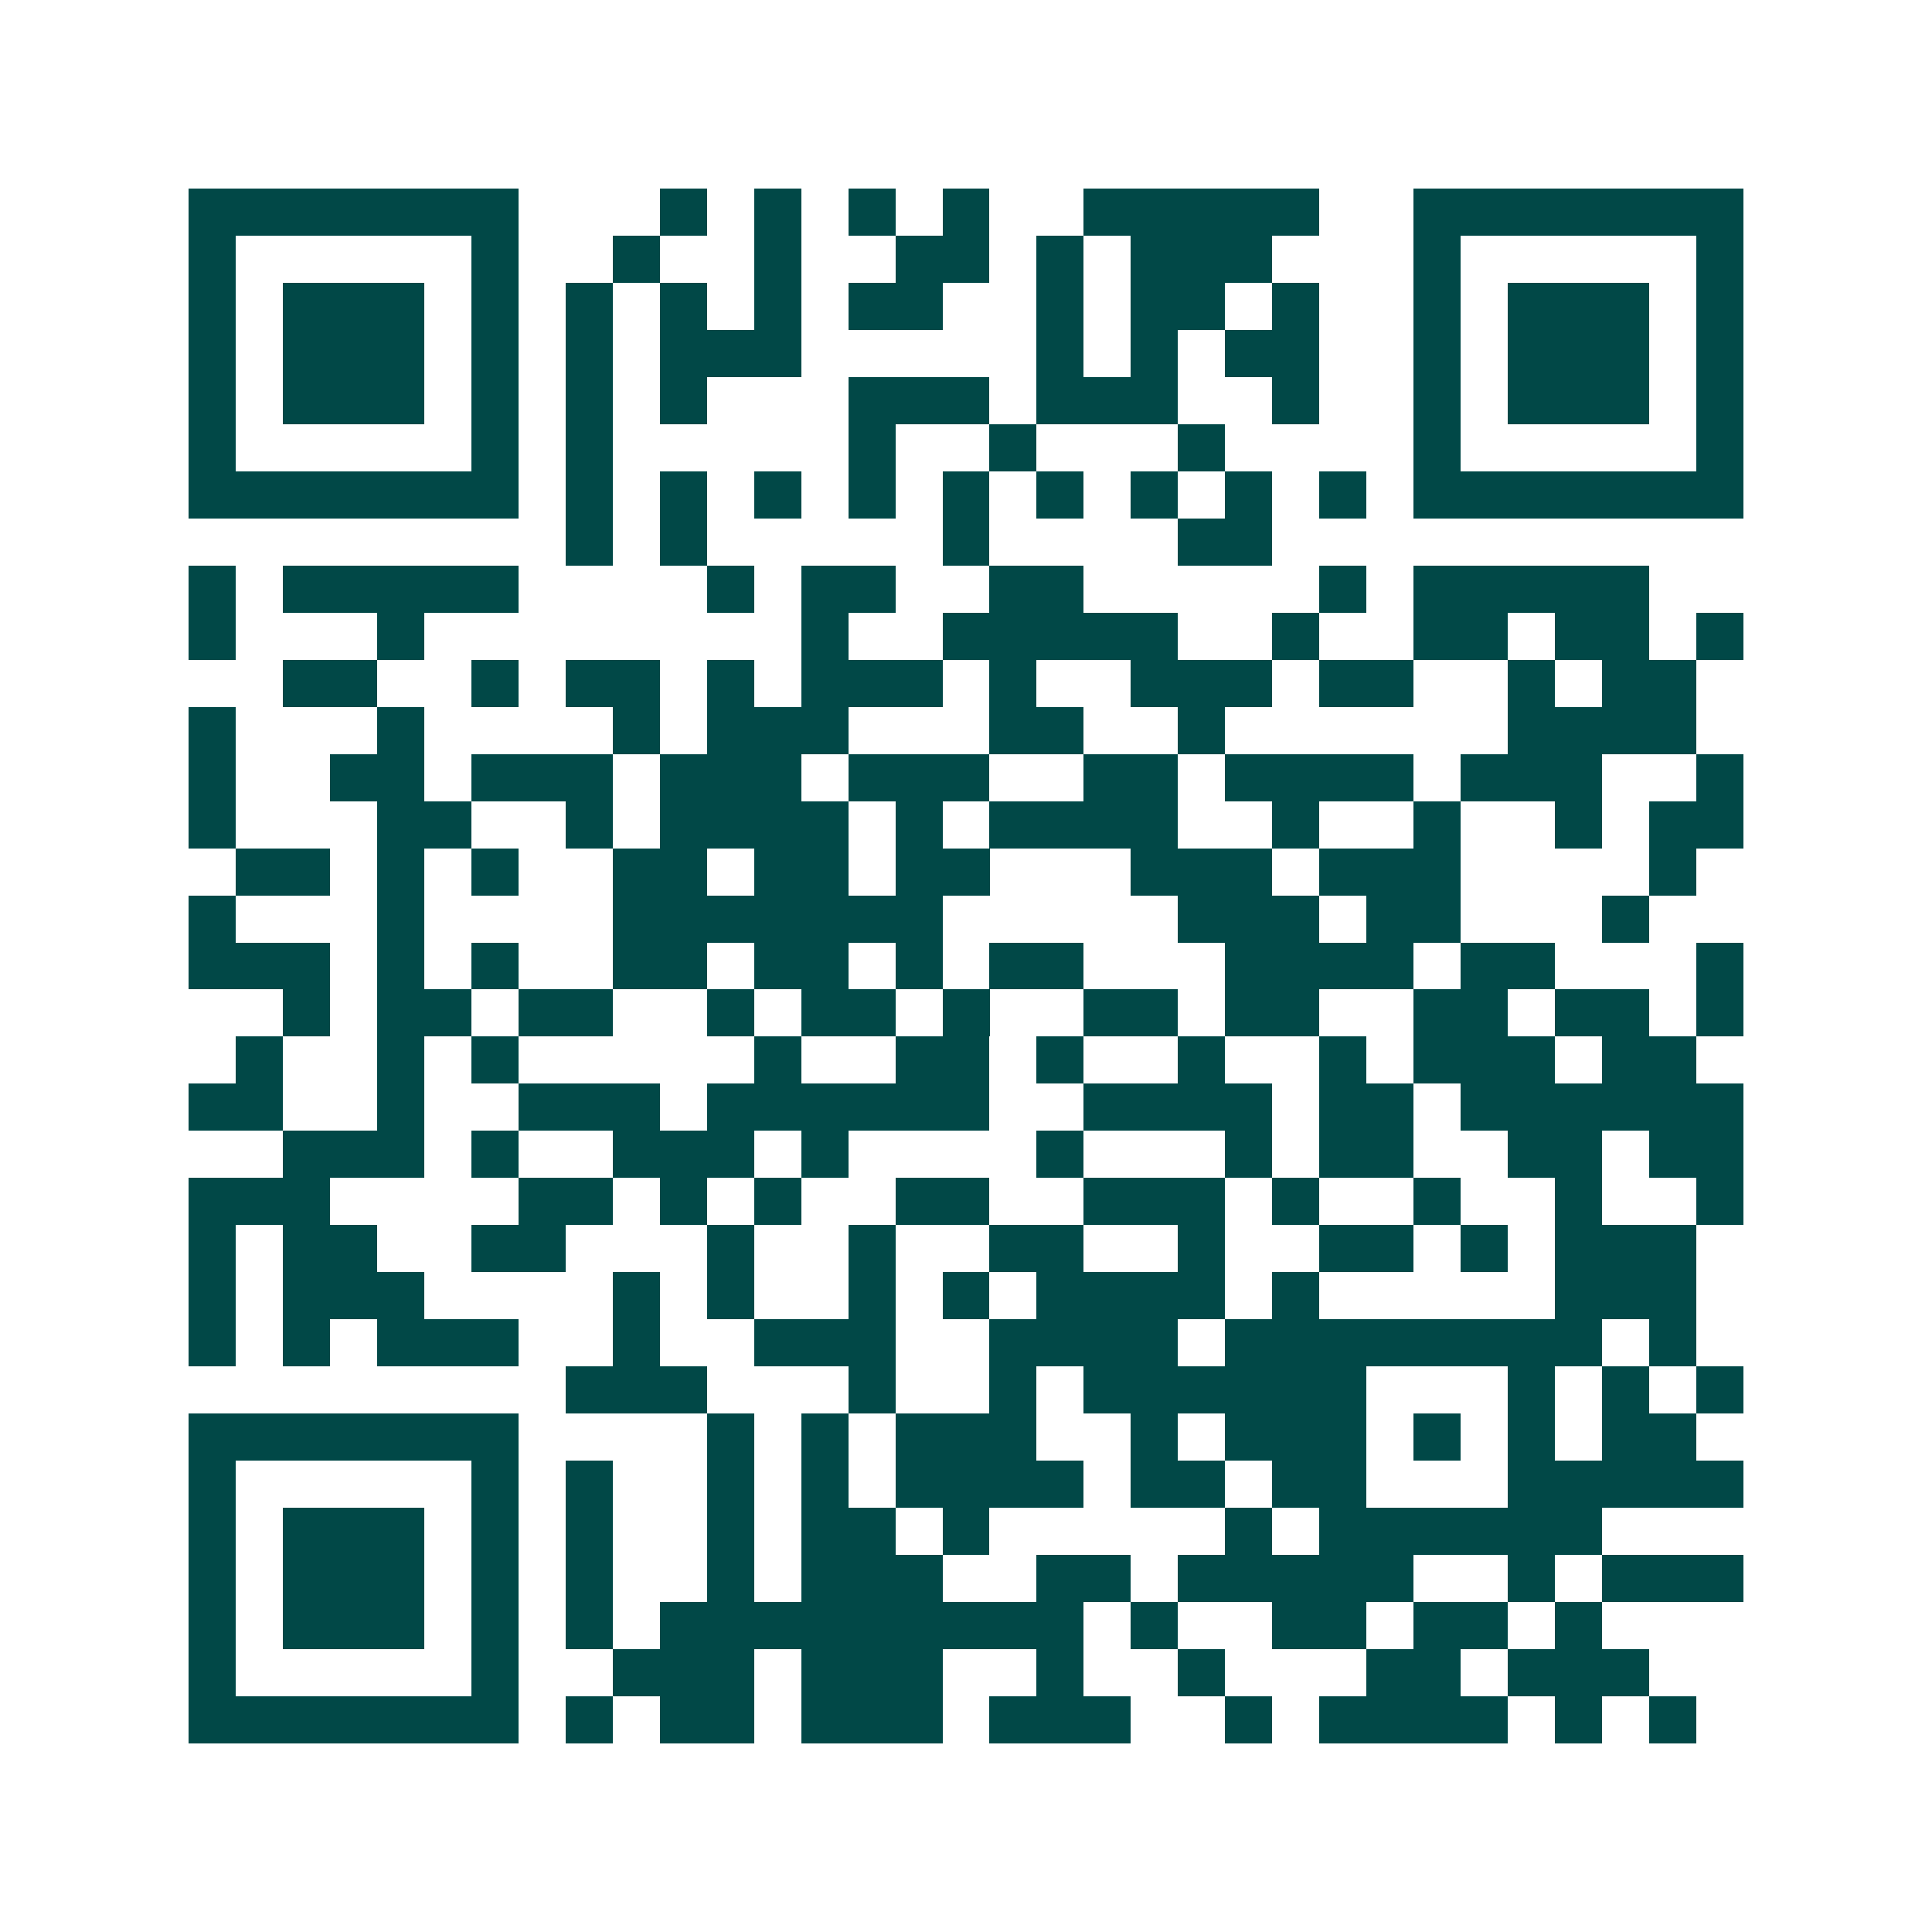 <svg xmlns="http://www.w3.org/2000/svg" width="200" height="200" viewBox="0 0 41 41" shape-rendering="crispEdges"><path fill="#ffffff" d="M0 0h41v41H0z"/><path stroke="#014847" d="M4 4.5h7m3 0h1m1 0h1m1 0h1m1 0h1m2 0h5m2 0h7M4 5.5h1m5 0h1m2 0h1m2 0h1m2 0h2m1 0h1m1 0h3m3 0h1m5 0h1M4 6.5h1m1 0h3m1 0h1m1 0h1m1 0h1m1 0h1m1 0h2m2 0h1m1 0h2m1 0h1m2 0h1m1 0h3m1 0h1M4 7.5h1m1 0h3m1 0h1m1 0h1m1 0h3m5 0h1m1 0h1m1 0h2m2 0h1m1 0h3m1 0h1M4 8.5h1m1 0h3m1 0h1m1 0h1m1 0h1m3 0h3m1 0h3m2 0h1m2 0h1m1 0h3m1 0h1M4 9.5h1m5 0h1m1 0h1m5 0h1m2 0h1m3 0h1m4 0h1m5 0h1M4 10.5h7m1 0h1m1 0h1m1 0h1m1 0h1m1 0h1m1 0h1m1 0h1m1 0h1m1 0h1m1 0h7M12 11.5h1m1 0h1m5 0h1m4 0h2M4 12.5h1m1 0h5m4 0h1m1 0h2m2 0h2m5 0h1m1 0h5M4 13.5h1m3 0h1m8 0h1m2 0h5m2 0h1m2 0h2m1 0h2m1 0h1M6 14.5h2m2 0h1m1 0h2m1 0h1m1 0h3m1 0h1m2 0h3m1 0h2m2 0h1m1 0h2M4 15.5h1m3 0h1m4 0h1m1 0h3m3 0h2m2 0h1m6 0h4M4 16.5h1m2 0h2m1 0h3m1 0h3m1 0h3m2 0h2m1 0h4m1 0h3m2 0h1M4 17.5h1m3 0h2m2 0h1m1 0h4m1 0h1m1 0h4m2 0h1m2 0h1m2 0h1m1 0h2M5 18.5h2m1 0h1m1 0h1m2 0h2m1 0h2m1 0h2m3 0h3m1 0h3m4 0h1M4 19.5h1m3 0h1m4 0h7m5 0h3m1 0h2m3 0h1M4 20.5h3m1 0h1m1 0h1m2 0h2m1 0h2m1 0h1m1 0h2m3 0h4m1 0h2m3 0h1M6 21.5h1m1 0h2m1 0h2m2 0h1m1 0h2m1 0h1m2 0h2m1 0h2m2 0h2m1 0h2m1 0h1M5 22.5h1m2 0h1m1 0h1m5 0h1m2 0h2m1 0h1m2 0h1m2 0h1m1 0h3m1 0h2M4 23.5h2m2 0h1m2 0h3m1 0h6m2 0h4m1 0h2m1 0h6M6 24.5h3m1 0h1m2 0h3m1 0h1m4 0h1m3 0h1m1 0h2m2 0h2m1 0h2M4 25.5h3m4 0h2m1 0h1m1 0h1m2 0h2m2 0h3m1 0h1m2 0h1m2 0h1m2 0h1M4 26.5h1m1 0h2m2 0h2m3 0h1m2 0h1m2 0h2m2 0h1m2 0h2m1 0h1m1 0h3M4 27.5h1m1 0h3m4 0h1m1 0h1m2 0h1m1 0h1m1 0h4m1 0h1m5 0h3M4 28.5h1m1 0h1m1 0h3m2 0h1m2 0h3m2 0h4m1 0h8m1 0h1M12 29.5h3m3 0h1m2 0h1m1 0h6m3 0h1m1 0h1m1 0h1M4 30.5h7m4 0h1m1 0h1m1 0h3m2 0h1m1 0h3m1 0h1m1 0h1m1 0h2M4 31.5h1m5 0h1m1 0h1m2 0h1m1 0h1m1 0h4m1 0h2m1 0h2m3 0h5M4 32.5h1m1 0h3m1 0h1m1 0h1m2 0h1m1 0h2m1 0h1m5 0h1m1 0h6M4 33.5h1m1 0h3m1 0h1m1 0h1m2 0h1m1 0h3m2 0h2m1 0h5m2 0h1m1 0h3M4 34.5h1m1 0h3m1 0h1m1 0h1m1 0h9m1 0h1m2 0h2m1 0h2m1 0h1M4 35.5h1m5 0h1m2 0h3m1 0h3m2 0h1m2 0h1m3 0h2m1 0h3M4 36.5h7m1 0h1m1 0h2m1 0h3m1 0h3m2 0h1m1 0h4m1 0h1m1 0h1"/></svg>
